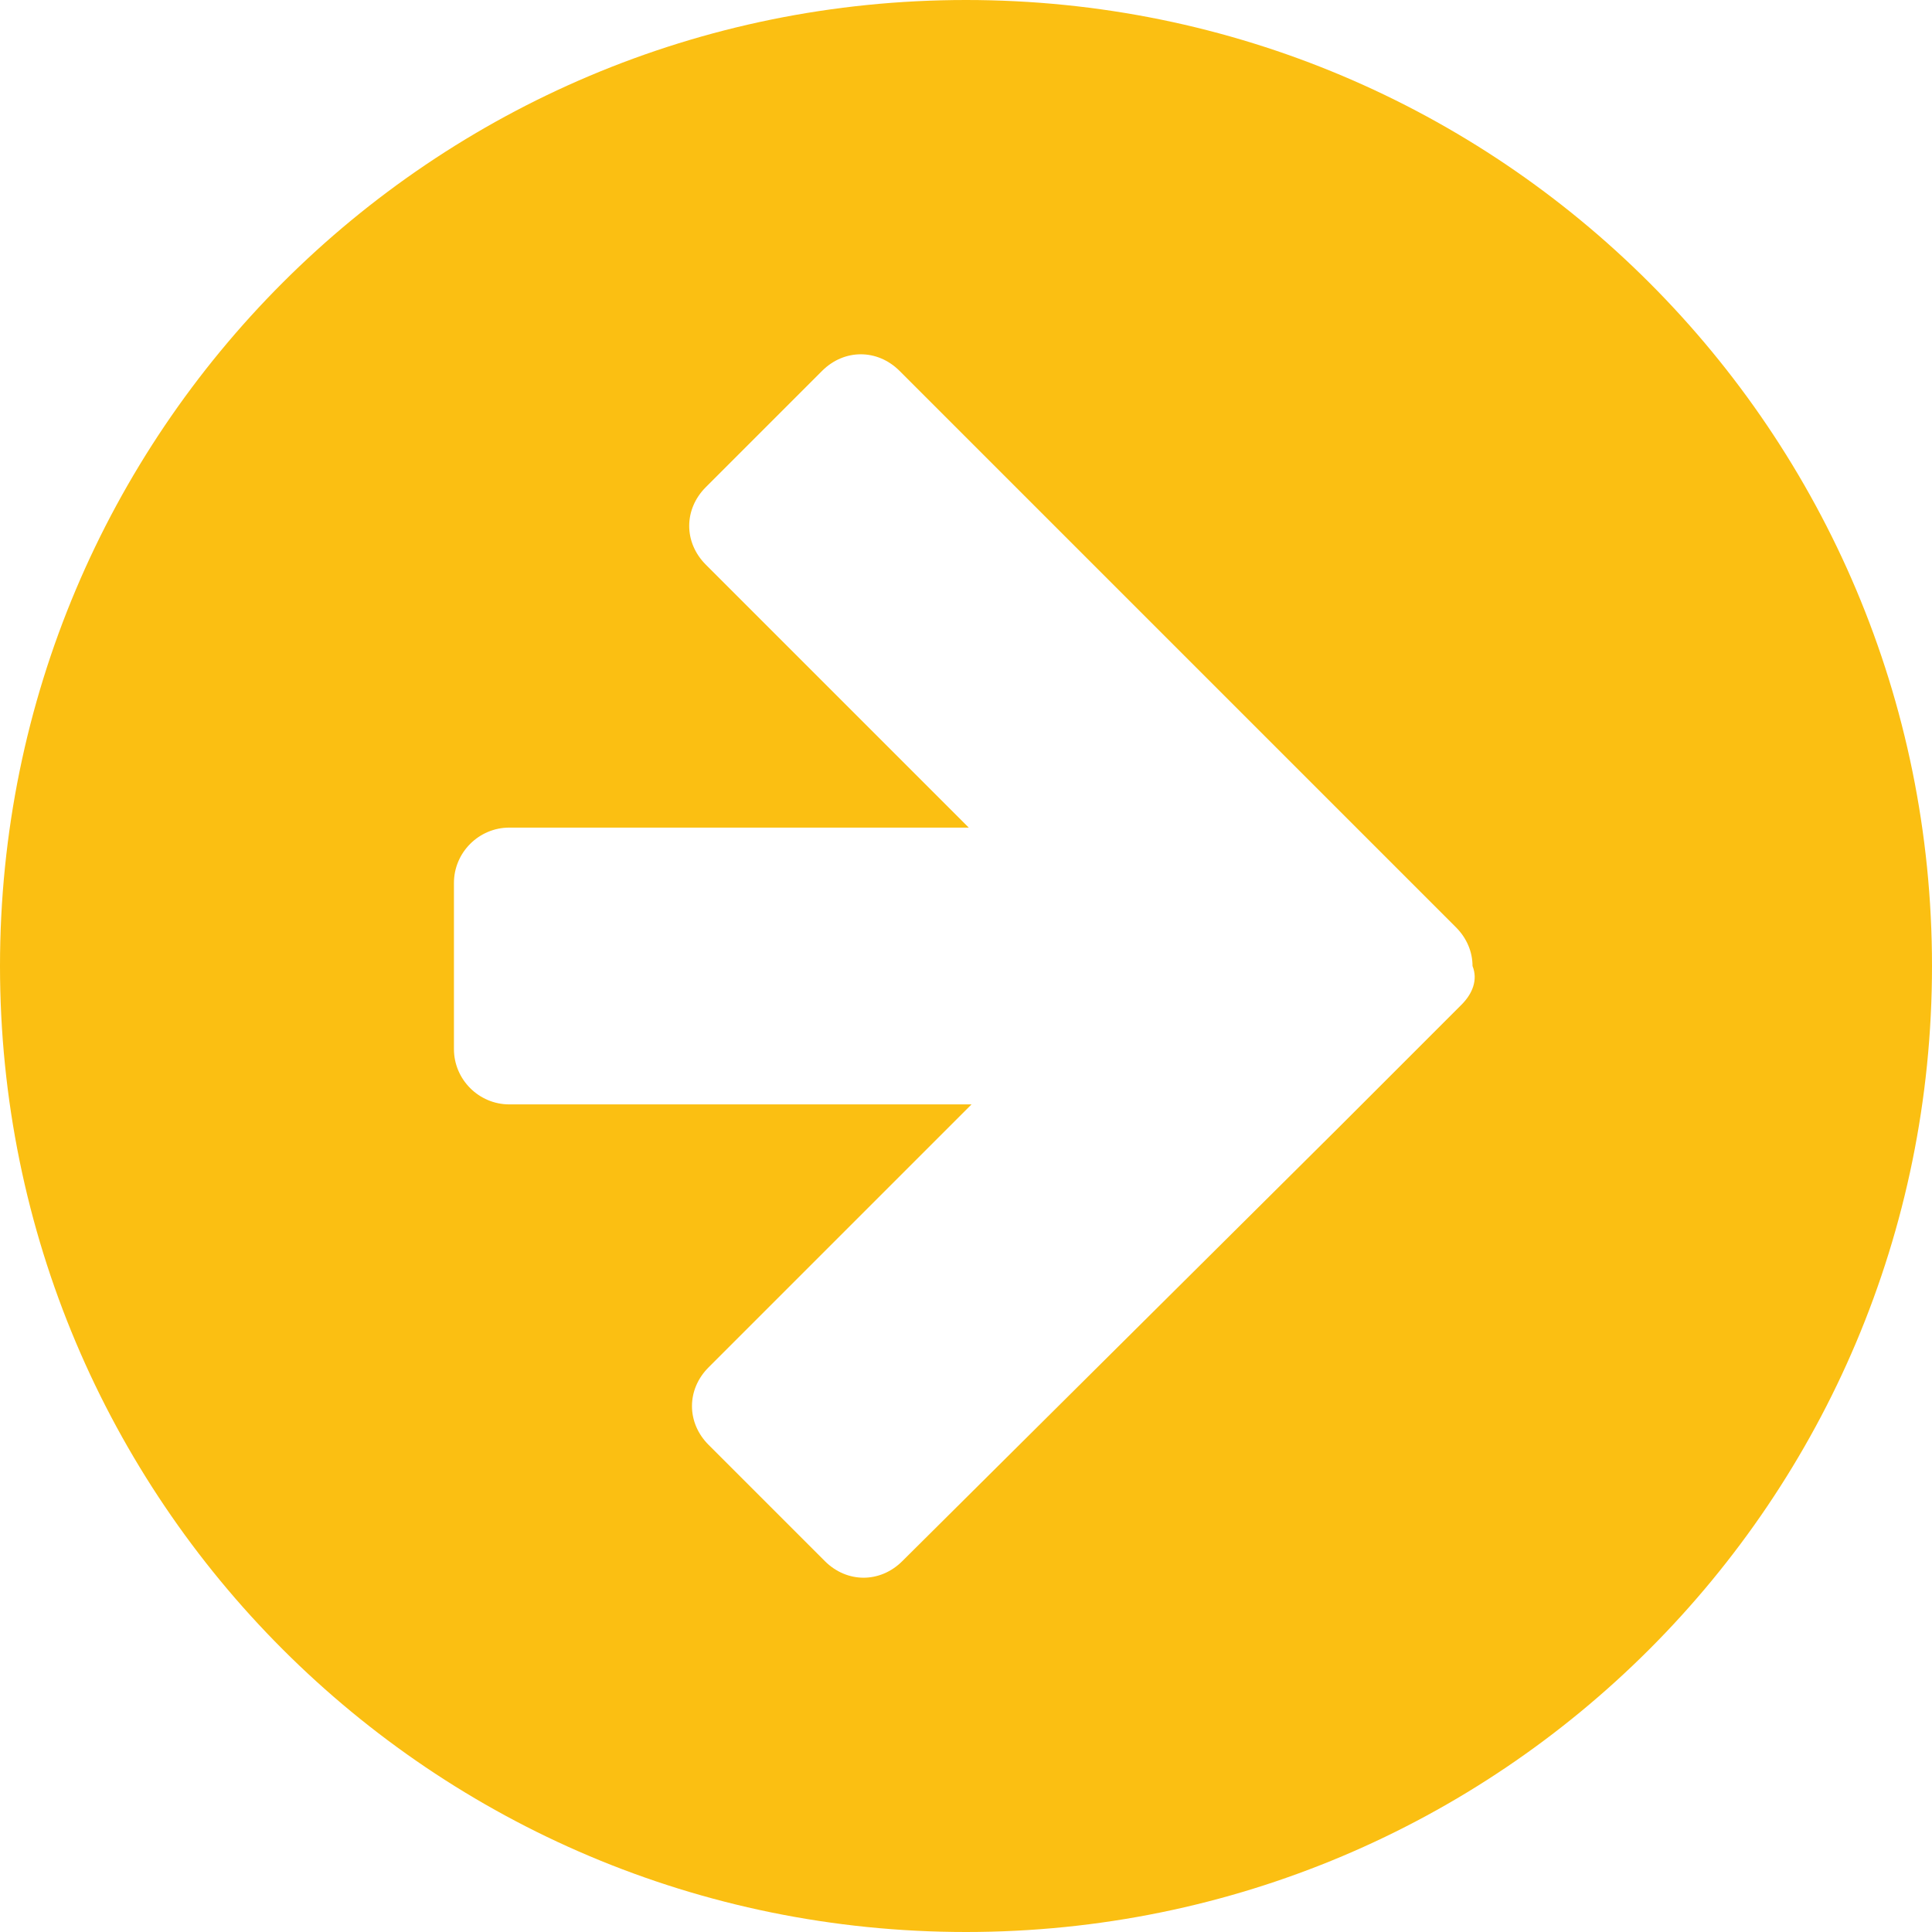 <?xml version="1.0" encoding="UTF-8" standalone="no"?><svg xmlns="http://www.w3.org/2000/svg" xmlns:xlink="http://www.w3.org/1999/xlink" fill="#fbbf12" height="69.8" preserveAspectRatio="xMidYMid meet" version="1" viewBox="15.1 15.1 69.8 69.8" width="69.8" zoomAndPan="magnify"><g id="change1_1"><path d="M50,15.1c-19.3,0-34.9,15.6-34.9,34.9S30.7,84.9,50,84.9S84.9,69.3,84.9,50S69.3,15.1,50,15.1z M67.9,51.4l-4.2,4.2 c-0.1,0.1-0.1,0.1-0.2,0.2L47.7,71.5c-0.8,0.8-2,0.8-2.8,0l-4.2-4.2c-0.8-0.8-0.8-2,0-2.8l9.5-9.5H33.5c-1.1,0-2-0.9-2-2v-6 c0-1.1,0.9-2,2-2h16.6l-9.5-9.5c-0.8-0.8-0.8-2,0-2.8l4.2-4.2c0.8-0.8,2-0.8,2.8,0l15.7,15.7c0.1,0.1,0.1,0.1,0.2,0.2l4.2,4.2 c0.4,0.4,0.6,0.9,0.6,1.4C68.5,50.5,68.3,51,67.9,51.4z" fill="inherit"/></g></svg>
